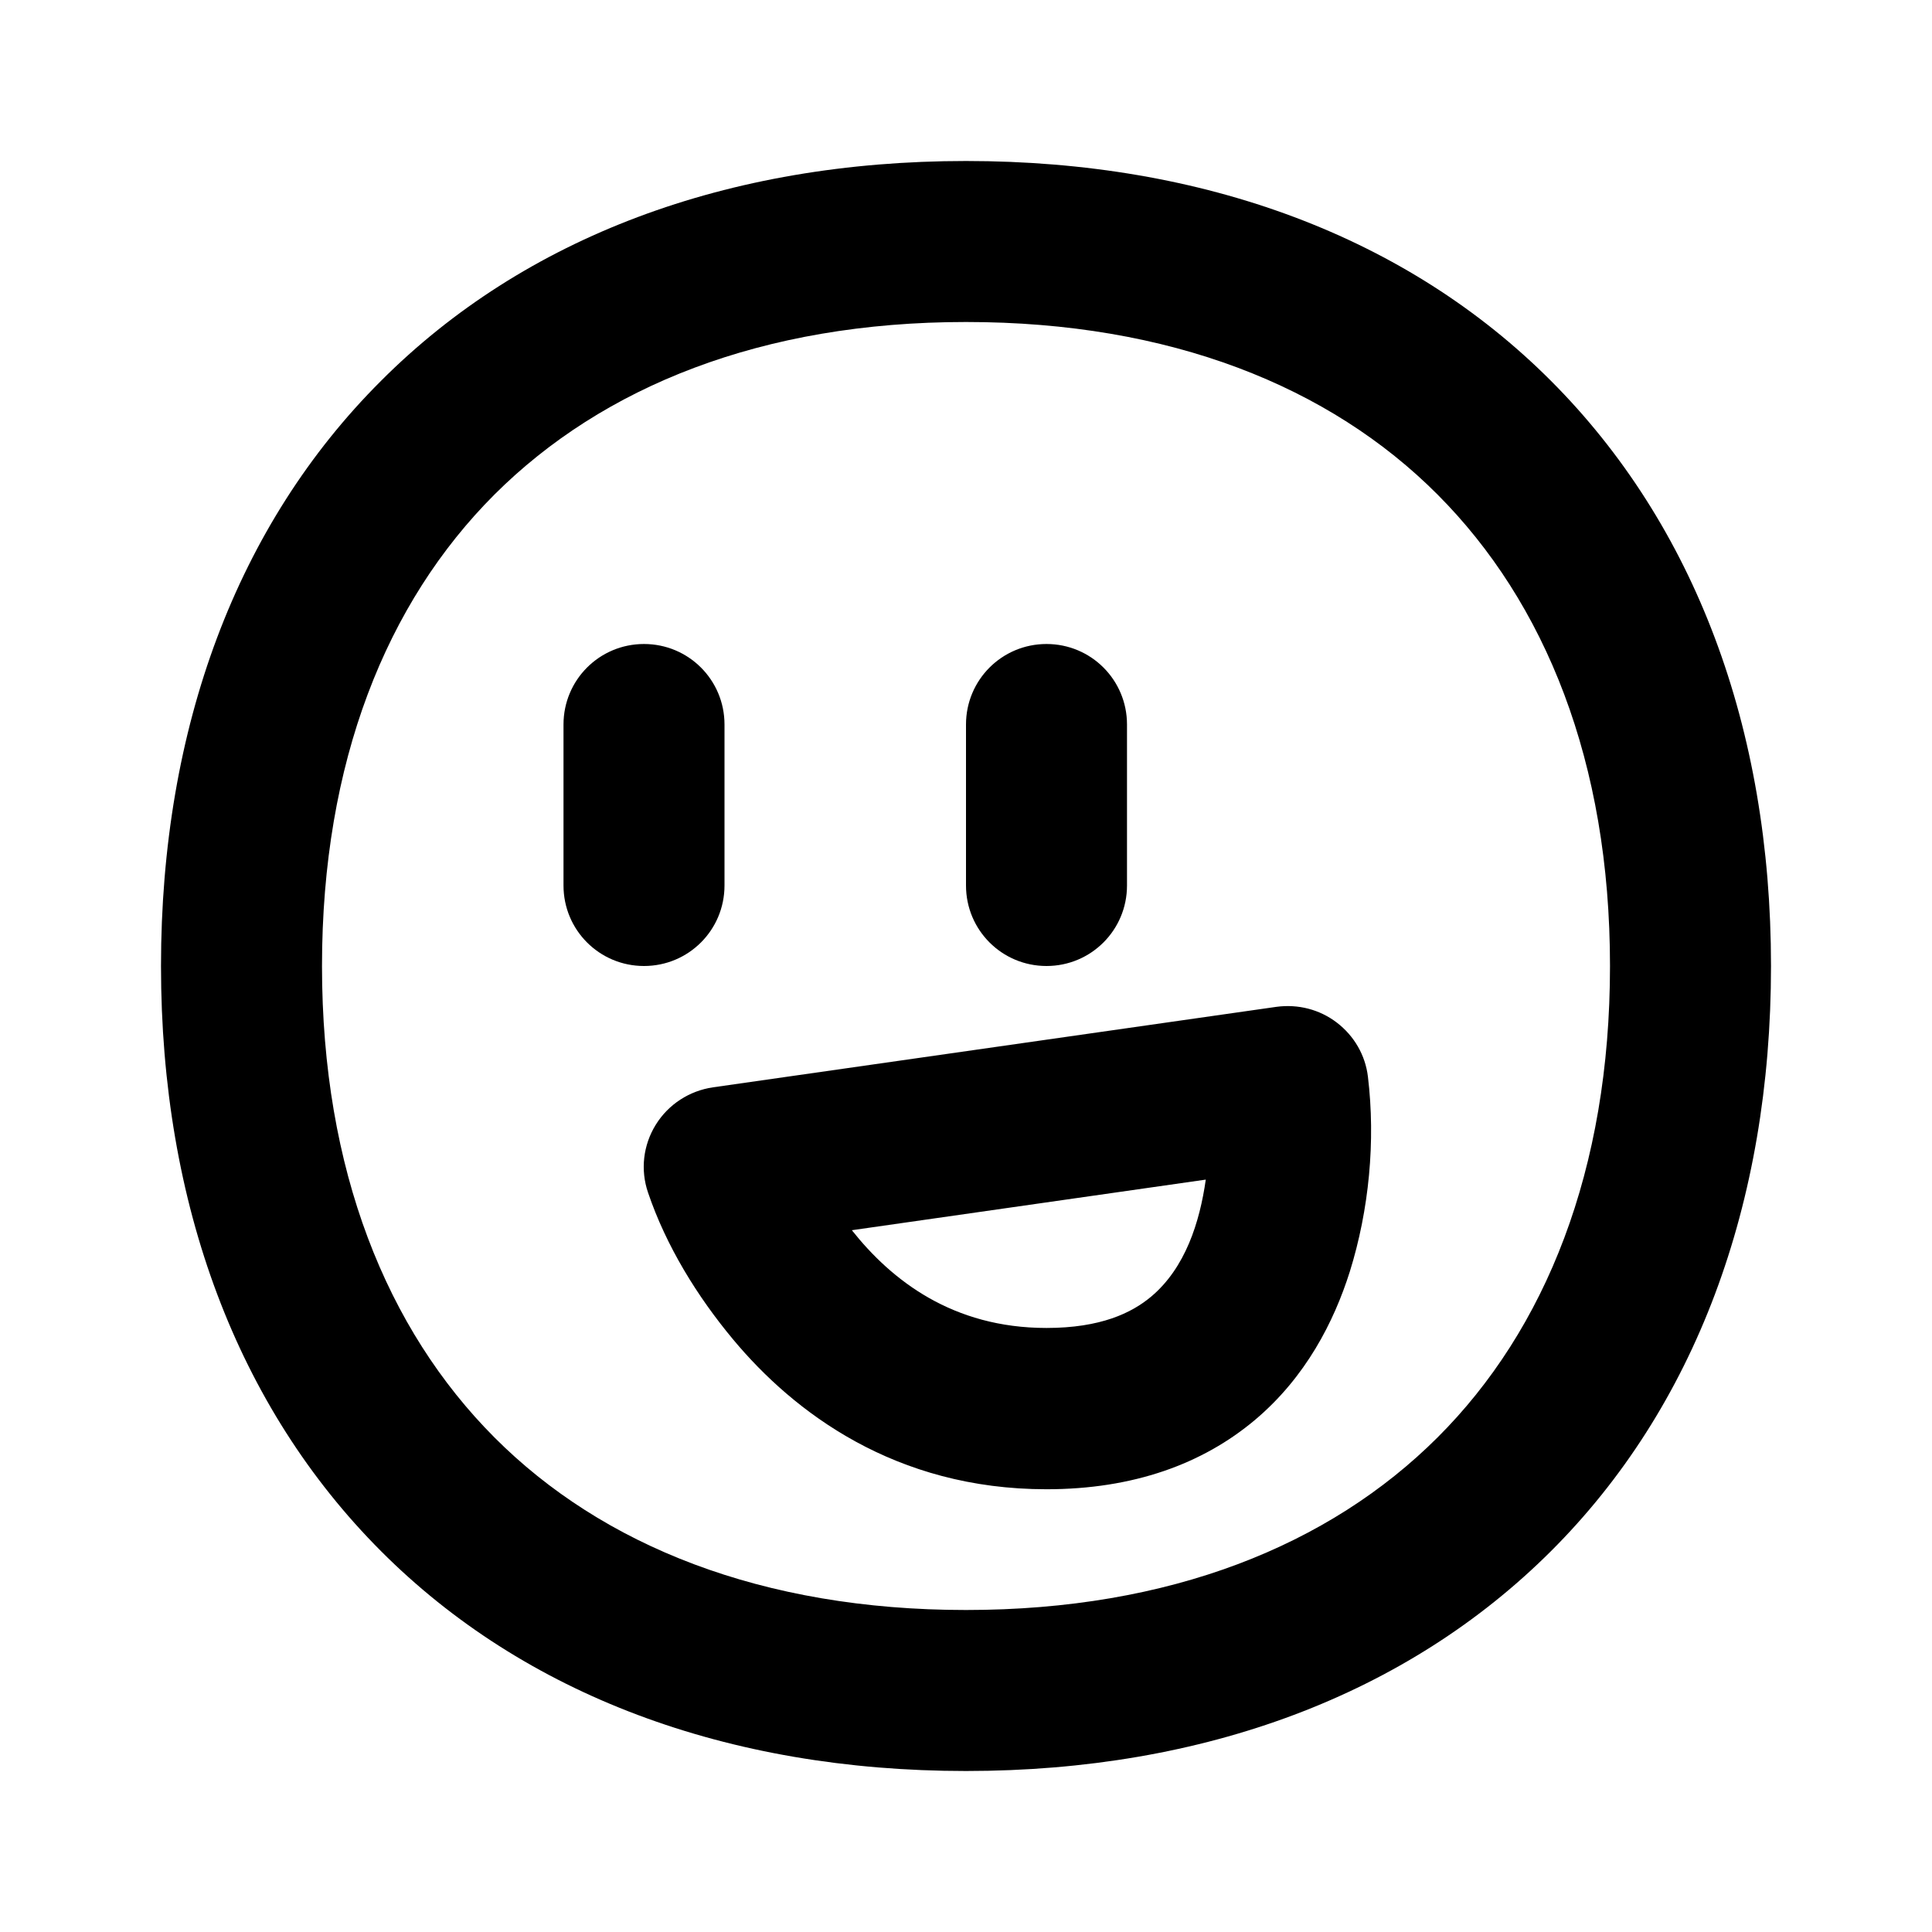 <svg xmlns="http://www.w3.org/2000/svg" viewBox="0 0 672 672"><!--! Font Awesome Pro 7.1.0 by @fontawesome - https://fontawesome.com License - https://fontawesome.com/license (Commercial License) Copyright 2025 Fonticons, Inc. --><path fill="currentColor" d="M224 224C239.5 224 252 236.5 252 252L252 308C252 323.5 239.5 336 224 336C208.5 336 196 323.5 196 308L196 252C196 236.5 208.5 224 224 224zM364 224C379.5 224 392 236.5 392 252L392 308C392 323.5 379.5 336 364 336C348.5 336 336 323.5 336 308L336 252C336 236.5 348.5 224 364 224zM132.5 132.5C182.4 82.5 253 56 336 56C419 56 489.6 82.5 539.5 132.5C589.4 182.5 616 253 616 336C616 419 589.5 489.6 539.5 539.5C489.5 589.4 419 616 336 616C253 616 182.4 589.5 132.5 539.5C82.6 489.5 56 419 56 336C56 253 82.5 182.4 132.5 132.5zM172 172C134.4 209.6 112 265 112 336C112 407 134.5 462.4 172 500C209.5 537.6 265 560 336 560C407 560 462.4 537.5 500 500C537.6 462.5 560 407 560 336C560 265 537.5 209.6 500 172C462.5 134.4 407 112 336 112C265 112 209.6 134.5 172 172zM475.8 374.5C474.9 367 471 360.3 465 355.7C459 351.1 451.5 349.2 444 350.2L248 378.2C239.8 379.4 232.5 384.1 228.1 391.2C223.7 398.3 222.7 406.9 225.4 414.8C231.7 433.4 242.5 450.9 255 465.9C276.1 491.2 311.3 518 364 518C394.2 518 418.3 509.2 436.5 493.9C454.2 479 464 459.7 469.5 442.3C476.2 420.8 478.5 396.9 475.8 374.5zM419.4 410.3C417.3 425.1 412.3 441 400.4 451C393.6 456.7 382.8 461.9 364 461.9C331.3 461.9 310.1 445.3 296.3 427.9L419.4 410.3z"/></svg>